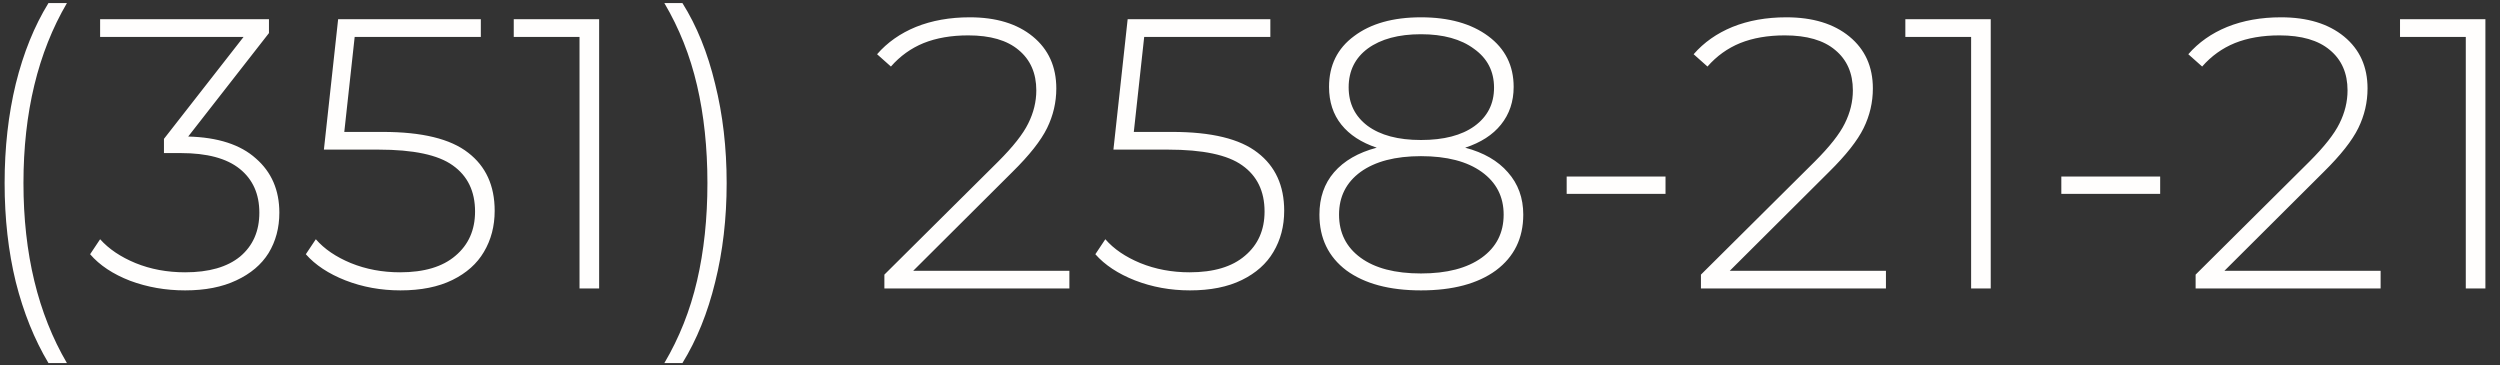 <?xml version="1.0" encoding="UTF-8"?> <svg xmlns="http://www.w3.org/2000/svg" width="130" height="19" viewBox="0 0 130 19" fill="none"><rect x="0" y="0" width="130" height="19" fill="#333333" stroke="none"/> <path d="M2.52 18.88C1.787 17.653 1.22 16.247 0.82 14.66C0.433 13.073 0.24 11.36 0.24 9.52C0.24 7.68 0.433 5.96 0.82 4.36C1.22 2.747 1.787 1.347 2.52 0.16H3.48C1.973 2.733 1.22 5.853 1.22 9.52C1.22 13.187 1.973 16.307 3.48 18.88H2.52ZM9.786 7.1C11.332 7.14 12.506 7.52 13.306 8.24C14.119 8.947 14.526 9.887 14.526 11.06C14.526 11.847 14.339 12.547 13.966 13.16C13.592 13.76 13.032 14.233 12.286 14.58C11.552 14.927 10.666 15.1 9.626 15.1C8.612 15.1 7.659 14.933 6.766 14.6C5.872 14.253 5.179 13.793 4.686 13.22L5.206 12.44C5.659 12.947 6.272 13.36 7.046 13.68C7.832 14 8.692 14.16 9.626 14.16C10.866 14.16 11.819 13.887 12.486 13.34C13.152 12.78 13.486 12.02 13.486 11.06C13.486 10.087 13.146 9.327 12.466 8.78C11.786 8.233 10.766 7.96 9.406 7.96H8.526V7.22L12.666 1.92H5.206V1H13.986V1.72L9.786 7.1ZM19.903 6.86C21.943 6.86 23.423 7.22 24.343 7.94C25.263 8.647 25.723 9.653 25.723 10.96C25.723 11.76 25.536 12.473 25.163 13.1C24.803 13.713 24.256 14.2 23.523 14.56C22.79 14.92 21.89 15.1 20.823 15.1C19.809 15.1 18.856 14.927 17.963 14.58C17.083 14.233 16.396 13.78 15.903 13.22L16.423 12.44C16.863 12.947 17.47 13.36 18.243 13.68C19.029 14 19.883 14.16 20.803 14.16C22.056 14.16 23.016 13.873 23.683 13.3C24.363 12.727 24.703 11.96 24.703 11C24.703 9.947 24.316 9.147 23.543 8.6C22.783 8.053 21.496 7.78 19.683 7.78H16.843L17.583 1H25.003V1.92H18.443L17.903 6.86H19.903ZM31.155 1V15H30.135V1.92H26.715V1H31.155ZM34.546 18.88C35.319 17.573 35.886 16.147 36.246 14.6C36.606 13.053 36.786 11.36 36.786 9.52C36.786 7.68 36.606 5.987 36.246 4.44C35.886 2.893 35.319 1.467 34.546 0.16H35.486C36.233 1.347 36.799 2.747 37.186 4.36C37.586 5.96 37.786 7.68 37.786 9.52C37.786 11.36 37.586 13.08 37.186 14.68C36.799 16.267 36.233 17.667 35.486 18.88H34.546ZM55.608 14.08V15H45.988V14.28L51.908 8.4C52.681 7.627 53.201 6.967 53.468 6.42C53.748 5.86 53.888 5.287 53.888 4.7C53.888 3.807 53.581 3.107 52.968 2.6C52.368 2.093 51.495 1.84 50.348 1.84C49.468 1.84 48.695 1.973 48.028 2.24C47.375 2.507 46.808 2.913 46.328 3.46L45.608 2.82C46.141 2.207 46.815 1.733 47.628 1.4C48.455 1.067 49.388 0.9 50.428 0.9C51.801 0.9 52.895 1.233 53.708 1.9C54.521 2.567 54.928 3.467 54.928 4.6C54.928 5.32 54.768 6.007 54.448 6.66C54.128 7.313 53.528 8.073 52.648 8.94L47.488 14.08H55.608ZM60.958 6.86C62.998 6.86 64.478 7.22 65.397 7.94C66.317 8.647 66.778 9.653 66.778 10.96C66.778 11.76 66.591 12.473 66.218 13.1C65.858 13.713 65.311 14.2 64.578 14.56C63.844 14.92 62.944 15.1 61.877 15.1C60.864 15.1 59.911 14.927 59.017 14.58C58.138 14.233 57.451 13.78 56.958 13.22L57.477 12.44C57.917 12.947 58.524 13.36 59.297 13.68C60.084 14 60.938 14.16 61.858 14.16C63.111 14.16 64.071 13.873 64.737 13.3C65.418 12.727 65.757 11.96 65.757 11C65.757 9.947 65.371 9.147 64.597 8.6C63.837 8.053 62.551 7.78 60.737 7.78H57.898L58.638 1H66.058V1.92H59.498L58.958 6.86H60.958ZM76.19 7.68C77.15 7.933 77.89 8.36 78.41 8.96C78.943 9.56 79.21 10.293 79.21 11.16C79.21 12.387 78.737 13.353 77.79 14.06C76.843 14.753 75.543 15.1 73.89 15.1C72.25 15.1 70.957 14.753 70.01 14.06C69.076 13.353 68.61 12.387 68.61 11.16C68.61 10.28 68.863 9.547 69.37 8.96C69.89 8.36 70.63 7.933 71.59 7.68C70.79 7.413 70.177 7.013 69.75 6.48C69.323 5.947 69.11 5.293 69.11 4.52C69.11 3.4 69.543 2.52 70.41 1.88C71.276 1.227 72.436 0.9 73.89 0.9C75.343 0.9 76.51 1.227 77.39 1.88C78.27 2.533 78.71 3.413 78.71 4.52C78.71 5.28 78.49 5.933 78.05 6.48C77.623 7.013 77.003 7.413 76.19 7.68ZM70.13 4.54C70.13 5.38 70.457 6.047 71.11 6.54C71.776 7.033 72.703 7.28 73.89 7.28C75.076 7.28 76.003 7.04 76.67 6.56C77.35 6.067 77.69 5.4 77.69 4.56C77.69 3.707 77.343 3.033 76.65 2.54C75.97 2.033 75.05 1.78 73.89 1.78C72.73 1.78 71.81 2.027 71.13 2.52C70.463 3.013 70.13 3.687 70.13 4.54ZM73.89 14.22C75.237 14.22 76.29 13.947 77.05 13.4C77.81 12.853 78.19 12.107 78.19 11.16C78.19 10.227 77.81 9.487 77.05 8.94C76.29 8.393 75.237 8.12 73.89 8.12C72.556 8.12 71.51 8.393 70.75 8.94C70.003 9.487 69.63 10.227 69.63 11.16C69.63 12.107 70.003 12.853 70.75 13.4C71.496 13.947 72.543 14.22 73.89 14.22ZM81.467 9.18H86.607V10.08H81.467V9.18ZM98.069 14.08V15H88.449V14.28L94.369 8.4C95.142 7.627 95.662 6.967 95.929 6.42C96.209 5.86 96.349 5.287 96.349 4.7C96.349 3.807 96.042 3.107 95.429 2.6C94.829 2.093 93.956 1.84 92.809 1.84C91.929 1.84 91.156 1.973 90.489 2.24C89.836 2.507 89.269 2.913 88.789 3.46L88.069 2.82C88.602 2.207 89.276 1.733 90.089 1.4C90.916 1.067 91.849 0.9 92.889 0.9C94.262 0.9 95.356 1.233 96.169 1.9C96.982 2.567 97.389 3.467 97.389 4.6C97.389 5.32 97.229 6.007 96.909 6.66C96.589 7.313 95.989 8.073 95.109 8.94L89.949 14.08H98.069ZM103.518 1V15H102.498V1.92H99.078V1H103.518ZM107.189 9.18H112.329V10.08H107.189V9.18ZM123.792 14.08V15H114.172V14.28L120.092 8.4C120.865 7.627 121.385 6.967 121.652 6.42C121.932 5.86 122.072 5.287 122.072 4.7C122.072 3.807 121.765 3.107 121.152 2.6C120.552 2.093 119.678 1.84 118.532 1.84C117.652 1.84 116.878 1.973 116.212 2.24C115.558 2.507 114.992 2.913 114.512 3.46L113.792 2.82C114.325 2.207 114.998 1.733 115.812 1.4C116.638 1.067 117.572 0.9 118.612 0.9C119.985 0.9 121.078 1.233 121.892 1.9C122.705 2.567 123.112 3.467 123.112 4.6C123.112 5.32 122.952 6.007 122.632 6.66C122.312 7.313 121.712 8.073 120.832 8.94L115.672 14.08H123.792ZM129.241 1V15H128.221V1.92H124.801V1H129.241Z" fill="#FFFEFD"></path> </svg> 